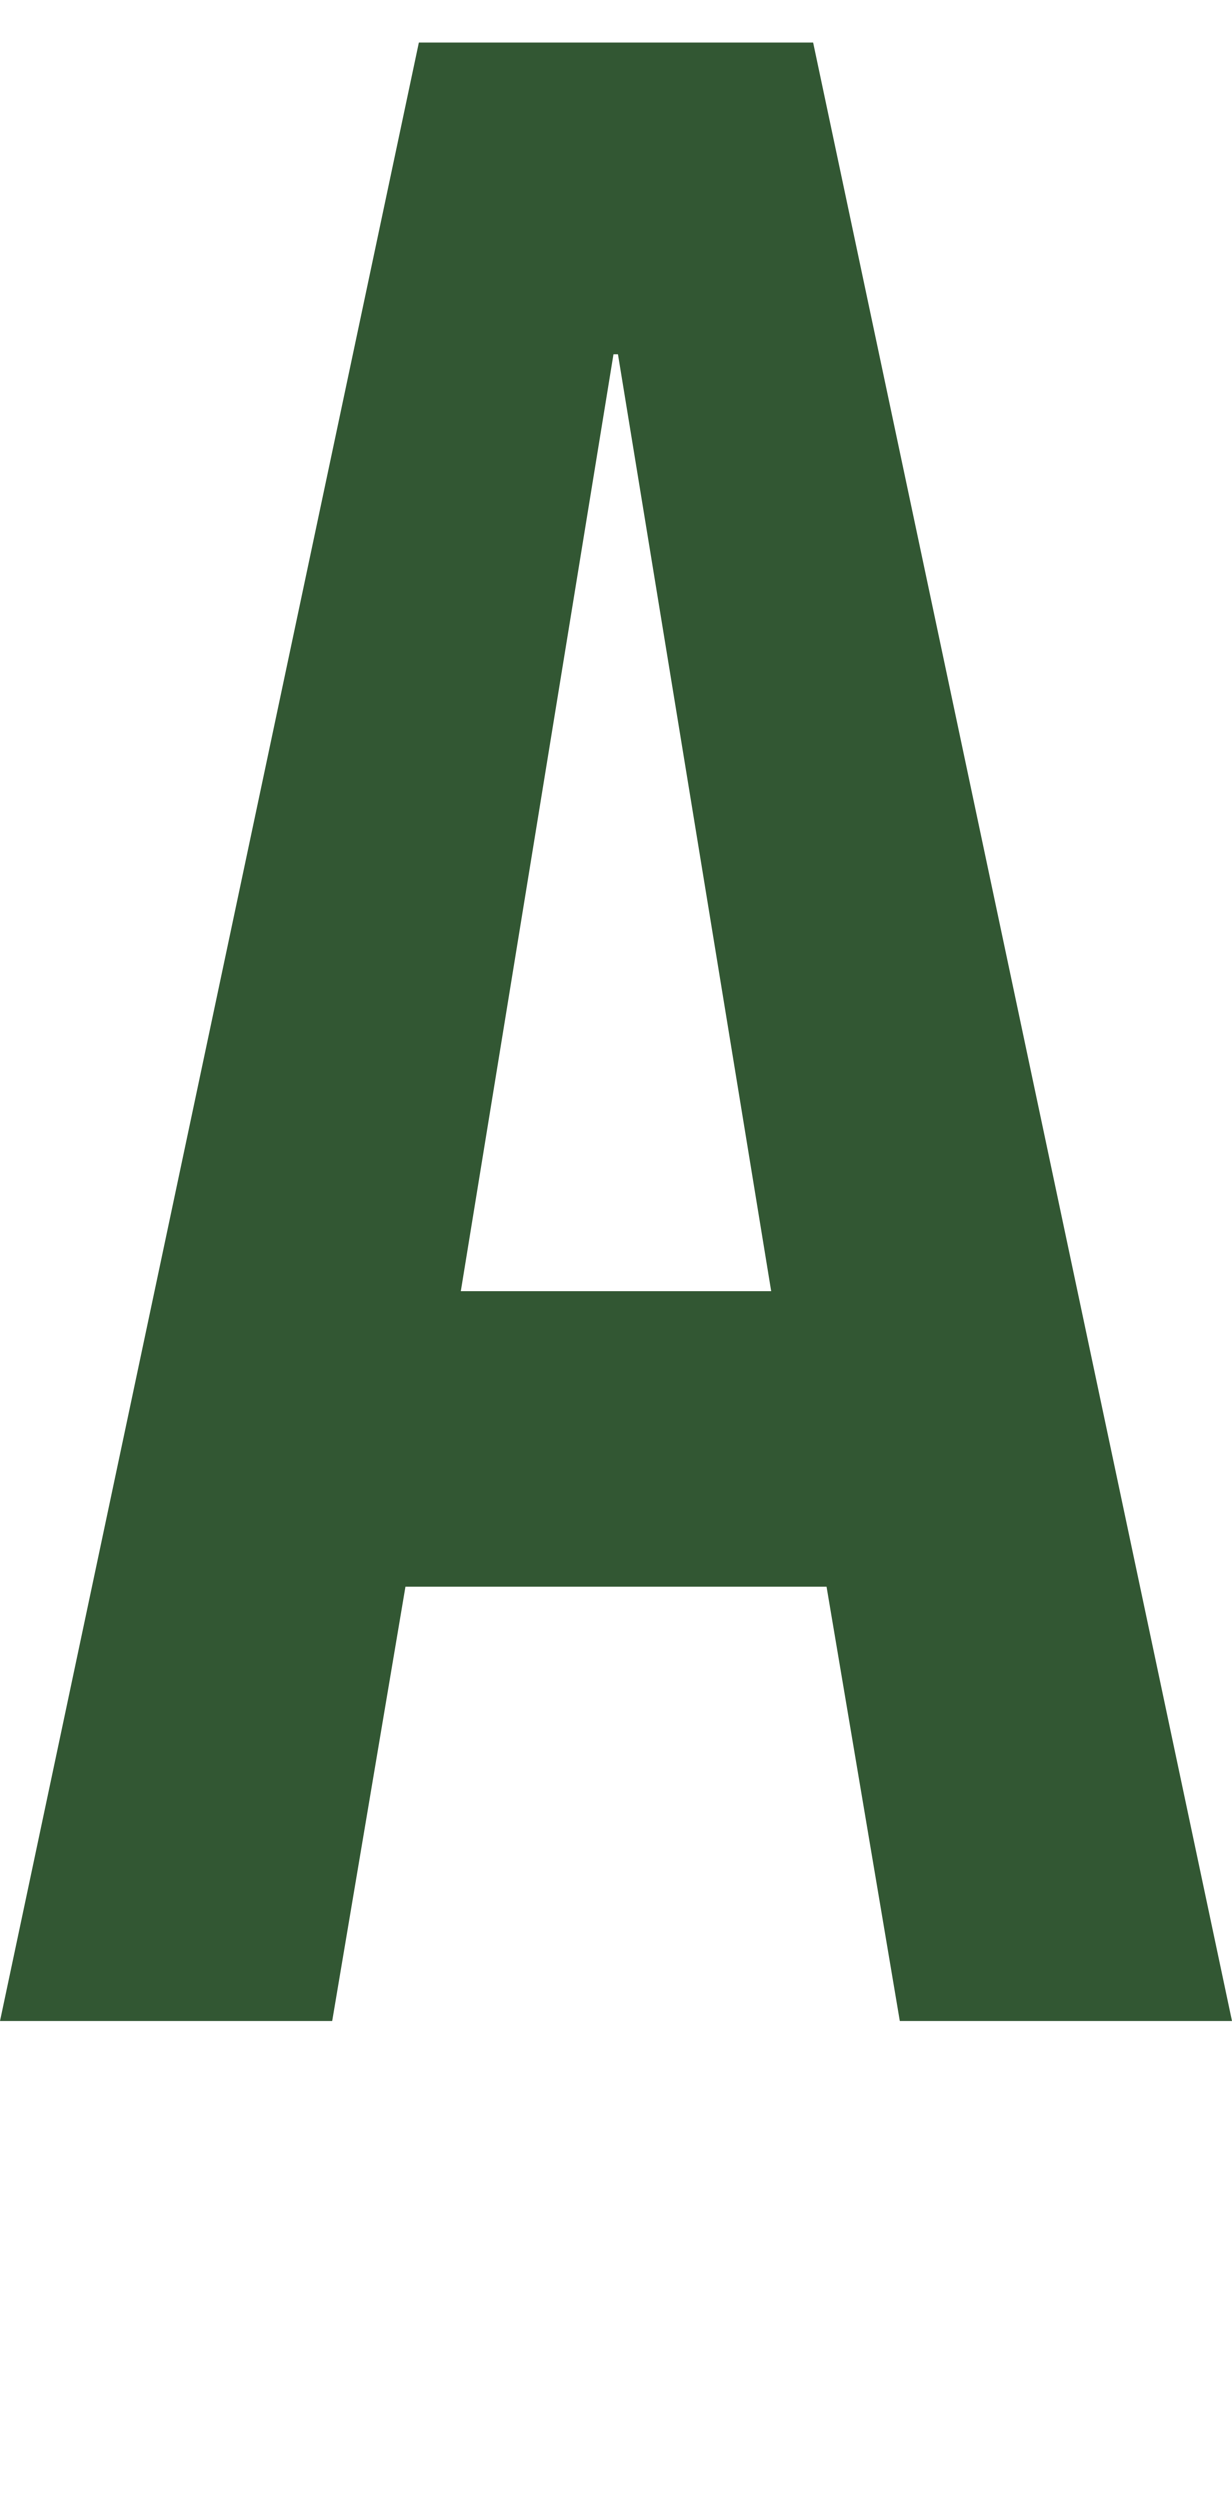 <?xml version="1.0" encoding="utf-8"?>
<!-- Generator: Adobe Illustrator 23.0.3, SVG Export Plug-In . SVG Version: 6.00 Build 0)  -->
<svg version="1.1" id="レイヤー_1" xmlns="http://www.w3.org/2000/svg" xmlns:xlink="http://www.w3.org/1999/xlink" x="0px"
	 y="0px" viewBox="0 0 22.03 44.67" style="enable-background:new 0 0 22.03 44.67;" xml:space="preserve">
<style type="text/css">
	.st0{fill:#325733;}
</style>
<path class="st0" d="M14.54,0.76l7.49,35.35h-5.94l-1.31-7.76H7.25l-1.31,7.76H0L7.49,0.76H14.54z M13.79,23.07L11.05,6.33h-0.08
	L8.24,23.07H13.79z"/>
</svg>
